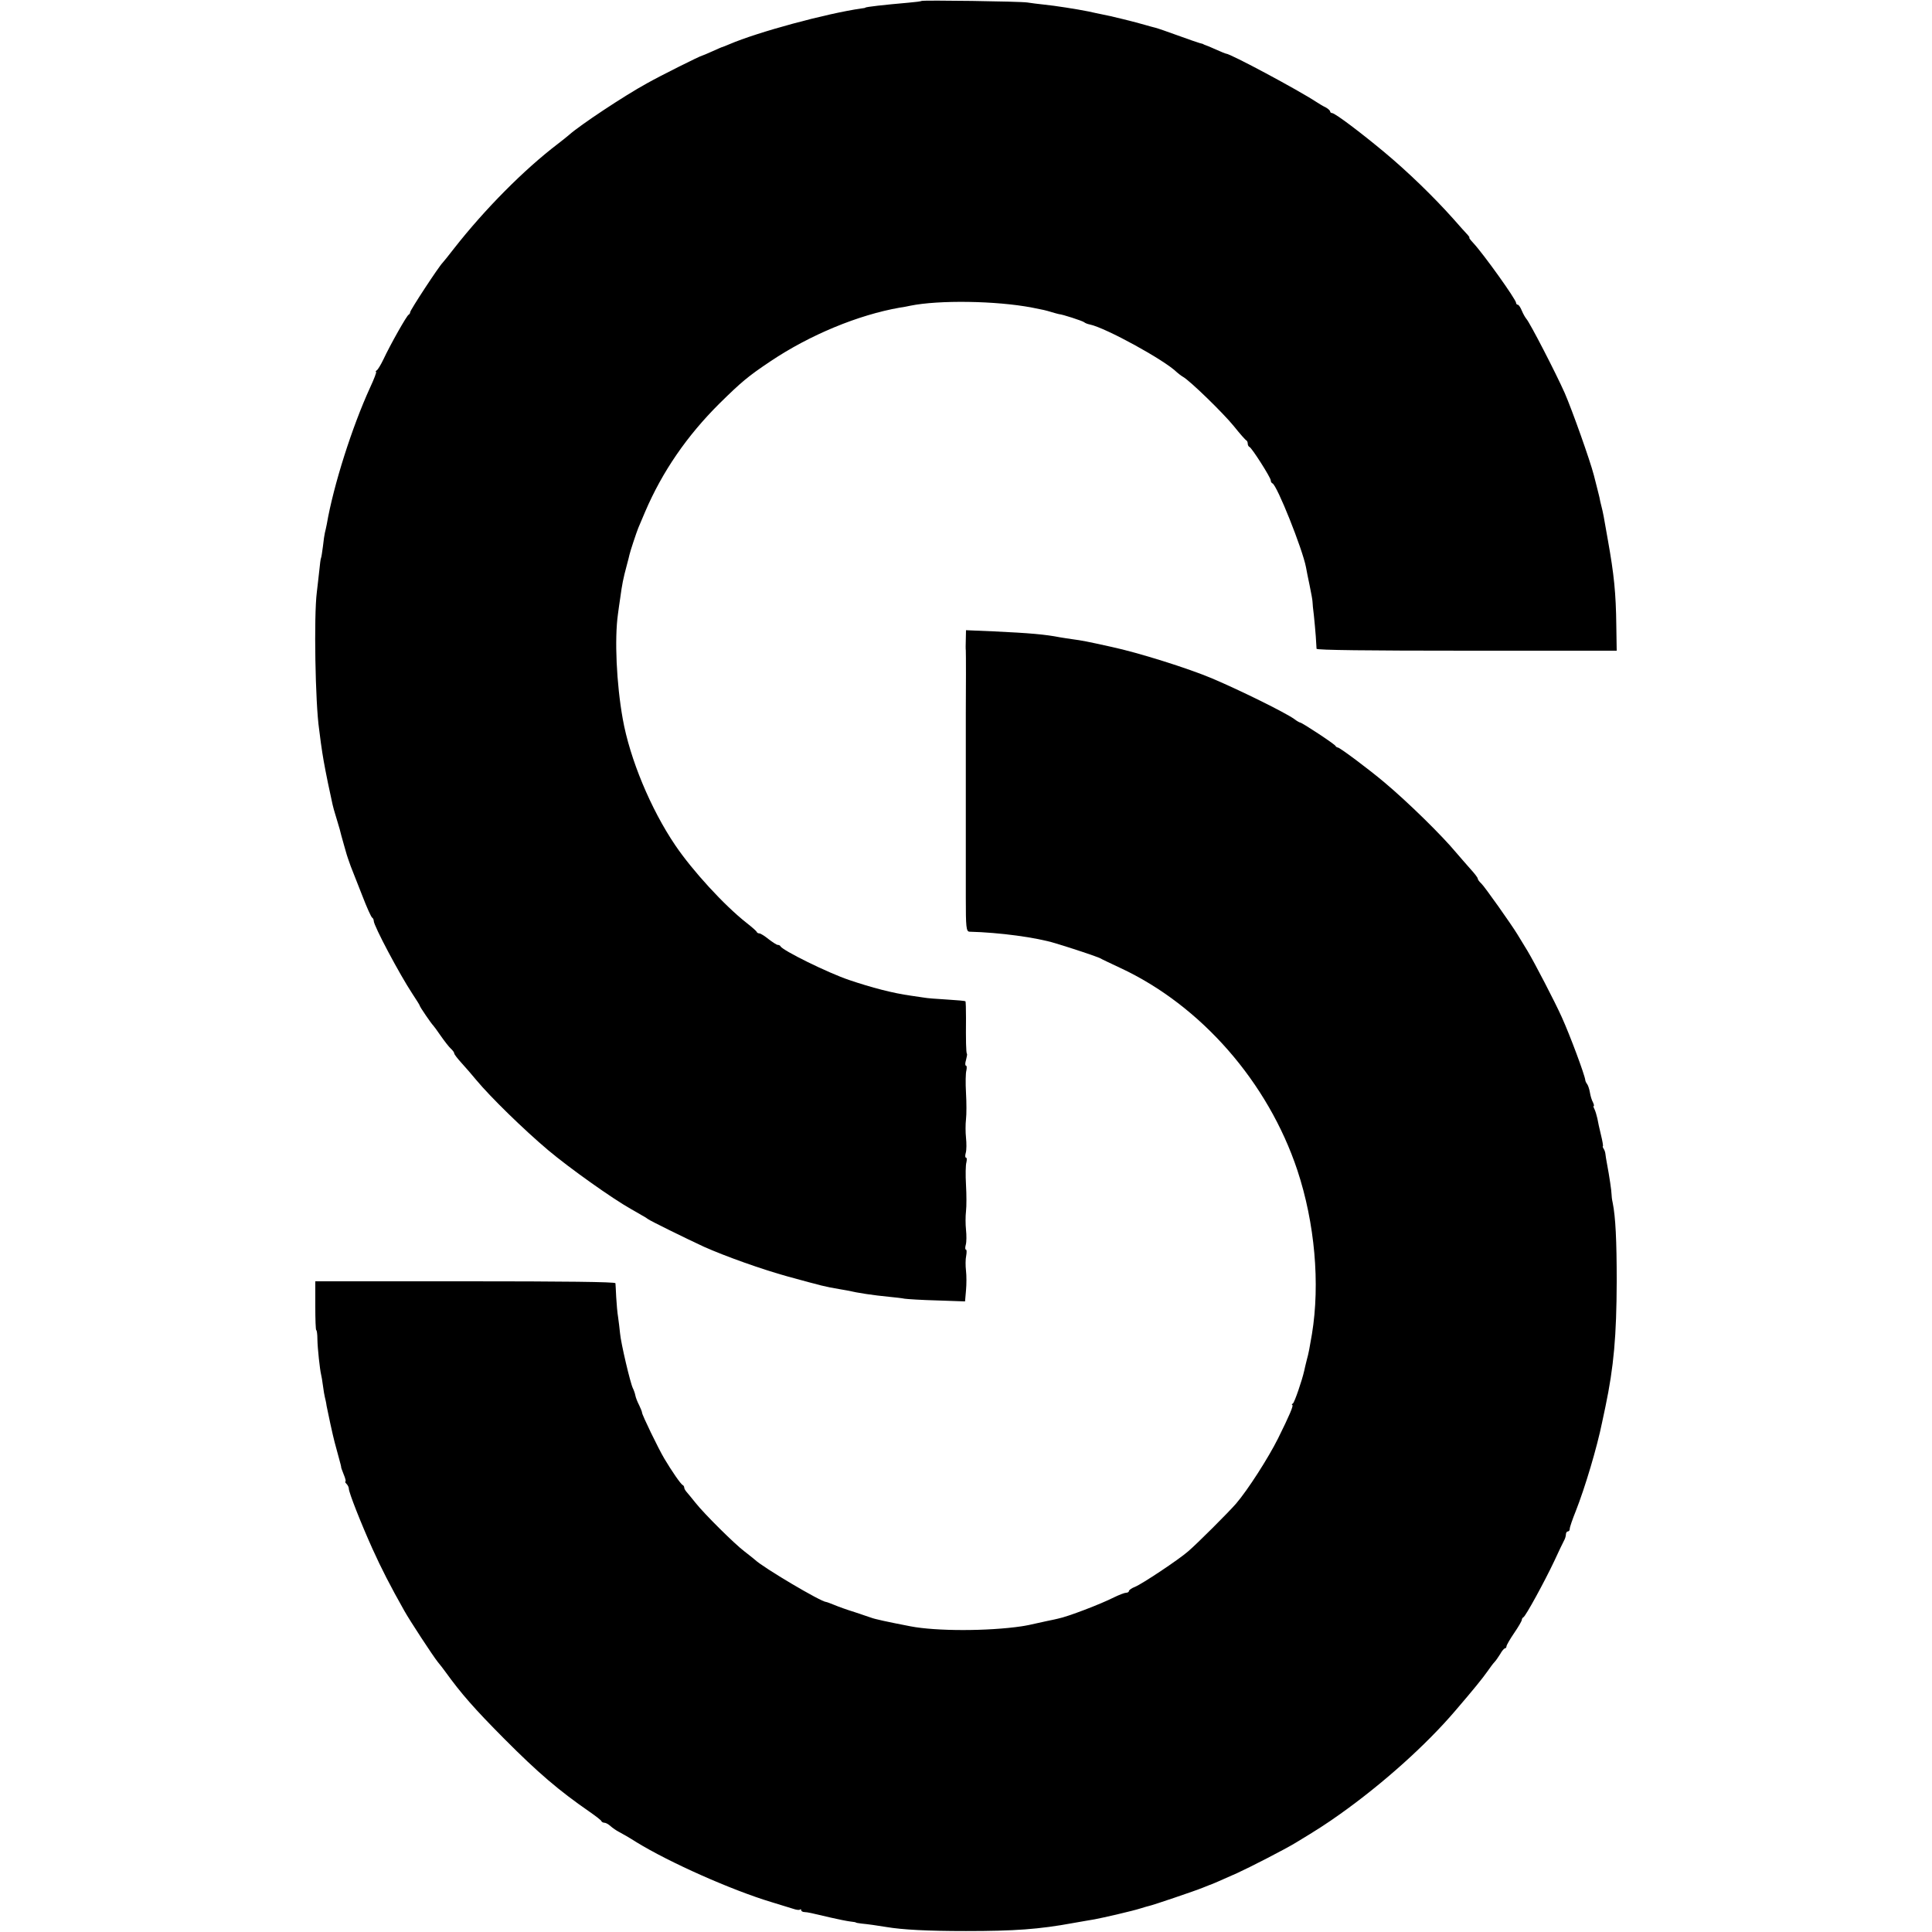 <?xml version="1.0" standalone="no"?>
<!DOCTYPE svg PUBLIC "-//W3C//DTD SVG 20010904//EN"
 "http://www.w3.org/TR/2001/REC-SVG-20010904/DTD/svg10.dtd">
<svg version="1.0" xmlns="http://www.w3.org/2000/svg"
 width="1008pt" height="1008pt" viewBox="0 0 1008 1008"
 preserveAspectRatio="xMidYMid meet">
<g transform="translate(0,1008) scale(0.1,-0.1)"
fill="#000000" stroke="none">
<path d="M4808 10075 c-2 -2 -32 -6 -68 -9 -125 -11 -225 -22 -225 -26 0 -1
-9 -3 -20 -4 -182 -26 -541 -123 -690 -187 -16 -7 -32 -13 -35 -14 -3 0 -27
-11 -54 -23 -27 -12 -50 -22 -52 -22 -8 0 -220 -106 -289 -145 -117 -64 -349
-218 -405 -268 -8 -7 -35 -29 -60 -48 -177 -135 -380 -340 -540 -544 -30 -39
-57 -72 -60 -75 -19 -18 -170 -248 -170 -259 0 -5 -4 -11 -8 -13 -9 -3 -95
-155 -132 -234 -13 -27 -28 -52 -34 -56 -6 -4 -8 -8 -4 -8 4 0 -10 -37 -31
-82 -94 -205 -191 -510 -226 -713 -3 -16 -8 -37 -10 -45 -2 -8 -7 -40 -10 -70
-4 -30 -8 -58 -10 -61 -2 -3 -6 -32 -9 -65 -4 -32 -9 -84 -13 -114 -16 -124
-8 -580 12 -715 2 -16 6 -48 9 -70 11 -78 17 -111 37 -210 26 -124 26 -123 38
-163 5 -18 11 -36 12 -40 1 -4 3 -11 5 -17 2 -5 9 -30 15 -55 7 -25 13 -47 14
-50 1 -3 5 -18 10 -35 4 -16 16 -50 25 -75 10 -25 37 -94 61 -155 23 -60 46
-111 51 -113 4 -2 8 -10 8 -17 0 -25 135 -279 201 -379 21 -32 39 -60 39 -63
0 -6 62 -96 70 -103 3 -3 21 -27 40 -55 19 -27 42 -57 52 -66 10 -9 18 -20 18
-25 0 -5 17 -27 38 -50 20 -22 55 -62 77 -89 74 -89 247 -258 375 -366 112
-94 334 -252 432 -307 19 -11 46 -26 59 -34 13 -7 26 -15 29 -18 7 -7 202
-103 293 -145 112 -50 303 -118 437 -155 187 -51 189 -52 270 -66 14 -2 32 -6
40 -7 56 -13 136 -25 219 -33 31 -3 67 -7 81 -10 14 -2 90 -7 170 -9 l145 -5
5 57 c3 32 3 78 0 103 -3 25 -3 60 1 78 3 17 3 32 -1 32 -5 0 -5 12 -1 26 4
15 4 50 1 78 -3 28 -3 71 0 96 3 25 3 87 0 138 -3 51 -2 104 2 117 3 14 3 25
-2 25 -5 0 -5 12 -1 26 4 15 4 50 1 78 -3 28 -3 71 0 96 3 25 3 87 0 138 -3
51 -2 104 2 117 3 14 2 25 -2 25 -5 0 -5 13 0 29 4 16 7 31 5 33 -5 4 -6 75
-5 187 0 46 -1 85 -3 87 -2 2 -46 6 -97 9 -51 3 -105 7 -119 10 -14 2 -45 7
-68 10 -94 13 -205 42 -323 82 -110 37 -349 155 -358 176 -2 4 -8 7 -14 7 -6
0 -27 14 -48 30 -21 17 -42 30 -48 30 -6 0 -12 3 -14 8 -1 4 -25 25 -53 47
-116 91 -282 272 -372 405 -128 189 -237 451 -274 660 -33 185 -43 417 -25
545 3 22 8 60 12 85 10 73 15 99 34 170 7 25 13 50 14 55 3 16 37 118 46 140
5 11 21 49 36 85 90 210 218 396 388 565 115 113 148 141 266 220 206 138 458
242 675 280 17 2 41 7 55 10 148 30 447 26 635 -10 61 -12 67 -13 103 -24 18
-5 35 -10 37 -10 18 -1 122 -35 131 -42 6 -5 19 -10 30 -12 82 -17 391 -186
455 -250 8 -7 22 -18 31 -23 36 -20 209 -188 265 -257 32 -40 61 -73 66 -75 4
-2 7 -10 7 -17 0 -7 4 -15 9 -17 12 -4 111 -160 111 -174 0 -7 4 -14 9 -16 23
-8 157 -343 175 -438 2 -14 11 -56 19 -95 8 -38 15 -77 15 -85 0 -8 3 -40 7
-70 3 -30 8 -80 10 -110 2 -30 4 -60 4 -65 1 -7 268 -10 784 -10 l782 0 -2
130 c-2 172 -12 268 -44 447 -22 127 -25 143 -34 178 -4 14 -8 34 -10 45 -3
11 -9 38 -15 60 -6 22 -12 47 -14 55 -20 78 -113 339 -152 429 -48 108 -182
367 -200 387 -6 7 -17 26 -24 43 -7 17 -16 31 -21 31 -5 0 -9 5 -9 10 0 17
-169 254 -224 313 -14 15 -23 27 -20 27 3 0 -1 6 -8 14 -7 7 -42 46 -78 87
-100 112 -234 242 -355 343 -126 105 -260 206 -275 206 -5 0 -10 4 -10 8 0 5
-10 14 -22 21 -13 6 -35 19 -50 29 -96 63 -449 252 -471 252 -3 0 -27 10 -54
22 -26 12 -51 22 -55 23 -5 2 -9 3 -10 5 -2 1 -10 3 -18 5 -8 2 -60 20 -115
40 -55 20 -107 38 -116 40 -9 2 -34 9 -55 15 -43 13 -184 48 -224 55 -14 3
-45 9 -70 15 -65 13 -174 30 -233 36 -29 3 -68 8 -87 11 -39 6 -546 13 -552 8z"/>
<path d="M5039 6744 c-1 -27 -1 -53 0 -57 1 -7 1 -218 0 -327 0 -8 0 -80 0
-160 0 -80 0 -152 0 -160 0 -8 0 -80 0 -160 0 -80 0 -152 0 -160 0 -8 0 -80 0
-160 0 -80 0 -154 0 -165 0 -151 2 -175 19 -176 158 -4 349 -30 447 -60 84
-25 215 -69 232 -77 10 -6 59 -29 108 -52 421 -196 771 -596 924 -1056 91
-275 119 -591 76 -854 -13 -76 -17 -99 -27 -135 -5 -22 -12 -47 -13 -55 -12
-54 -51 -166 -59 -172 -6 -4 -8 -8 -4 -8 9 0 -14 -54 -74 -175 -51 -102 -158
-269 -219 -340 -41 -47 -202 -208 -250 -249 -49 -43 -240 -170 -277 -185 -18
-7 -32 -17 -32 -22 0 -5 -7 -9 -15 -9 -8 0 -36 -11 -63 -24 -69 -35 -241 -101
-292 -111 -3 -1 -30 -7 -60 -13 -97 -22 -105 -23 -130 -27 -175 -26 -447 -26
-580 0 -119 23 -188 38 -205 45 -11 4 -50 17 -86 29 -36 11 -84 28 -105 37
-22 9 -41 16 -44 16 -27 1 -328 179 -371 220 -8 7 -32 26 -54 43 -51 38 -212
198 -256 254 -19 24 -40 49 -46 56 -7 8 -13 18 -13 23 0 6 -4 12 -8 14 -10 4
-58 74 -96 138 -31 52 -116 228 -116 239 0 5 -7 22 -15 39 -9 17 -18 40 -20
51 -2 11 -8 28 -13 38 -13 25 -63 237 -67 287 -2 23 -7 60 -10 83 -4 23 -8 70
-10 105 -2 34 -3 68 -4 73 -1 7 -268 10 -783 10 l-783 0 0 -128 c0 -70 2 -127
5 -127 3 0 6 -21 6 -48 1 -50 13 -157 19 -182 2 -8 7 -35 10 -60 3 -25 8 -52
10 -60 2 -8 7 -28 9 -45 6 -32 33 -157 42 -190 7 -27 9 -33 23 -85 7 -25 12
-45 11 -45 -1 0 5 -17 13 -37 9 -21 13 -38 9 -38 -3 0 -1 -5 6 -12 7 -7 12
-18 12 -25 0 -20 64 -182 123 -313 46 -102 93 -194 167 -325 28 -50 147 -232
174 -266 12 -14 30 -38 41 -53 81 -112 149 -190 305 -347 178 -179 286 -271
445 -381 33 -23 62 -45 63 -50 2 -4 9 -8 16 -8 7 0 21 -8 32 -18 10 -9 30 -23
44 -30 14 -7 54 -30 90 -53 174 -107 499 -251 705 -313 50 -15 102 -31 117
-36 14 -5 29 -6 32 -3 3 4 6 2 6 -3 0 -5 8 -10 18 -10 18 -1 31 -4 137 -29 39
-9 84 -18 100 -20 17 -2 30 -4 30 -5 0 -2 14 -4 30 -6 32 -3 82 -10 130 -18
84 -14 211 -21 415 -21 253 0 381 9 560 42 47 8 96 17 110 19 44 8 204 45 240
57 19 6 40 12 45 13 17 3 247 81 280 95 17 7 32 13 35 14 6 1 61 25 144 62 70
32 247 123 305 158 116 70 159 98 231 149 224 159 451 362 605 543 96 112 138
164 165 202 14 20 30 42 37 49 7 7 20 26 30 42 9 17 21 30 25 30 4 0 8 5 8 11
0 5 18 37 40 69 22 32 40 63 40 69 0 5 4 11 8 13 11 4 110 185 161 293 23 50
46 98 51 107 6 10 10 25 10 33 0 8 5 15 10 15 6 0 10 6 10 14 0 8 14 49 31 91
49 124 112 336 138 465 6 30 14 66 17 80 44 210 58 370 59 655 0 213 -6 336
-21 410 -4 17 -6 37 -6 45 0 15 -11 92 -24 160 -4 19 -7 42 -8 50 -1 9 -5 21
-10 28 -4 6 -5 12 -3 12 2 0 -2 26 -10 58 -8 31 -16 71 -19 87 -4 17 -10 38
-15 48 -5 9 -7 17 -4 17 3 0 1 8 -4 19 -6 10 -13 33 -16 52 -3 18 -10 38 -15
44 -4 5 -9 15 -9 20 -3 27 -79 232 -123 329 -34 76 -142 284 -178 344 -23 37
-46 76 -53 87 -31 51 -173 252 -189 266 -10 9 -18 20 -18 25 0 5 -17 27 -38
50 -20 23 -54 61 -75 86 -72 87 -251 263 -374 366 -78 66 -233 182 -243 182
-4 0 -10 4 -12 8 -3 9 -175 122 -184 122 -3 0 -18 8 -32 19 -48 34 -283 150
-427 211 -125 53 -386 135 -526 165 -131 29 -152 33 -204 40 -23 3 -52 8 -65
10 -77 15 -156 22 -347 31 l-143 6 -1 -48z"/>
</g>
</svg>
